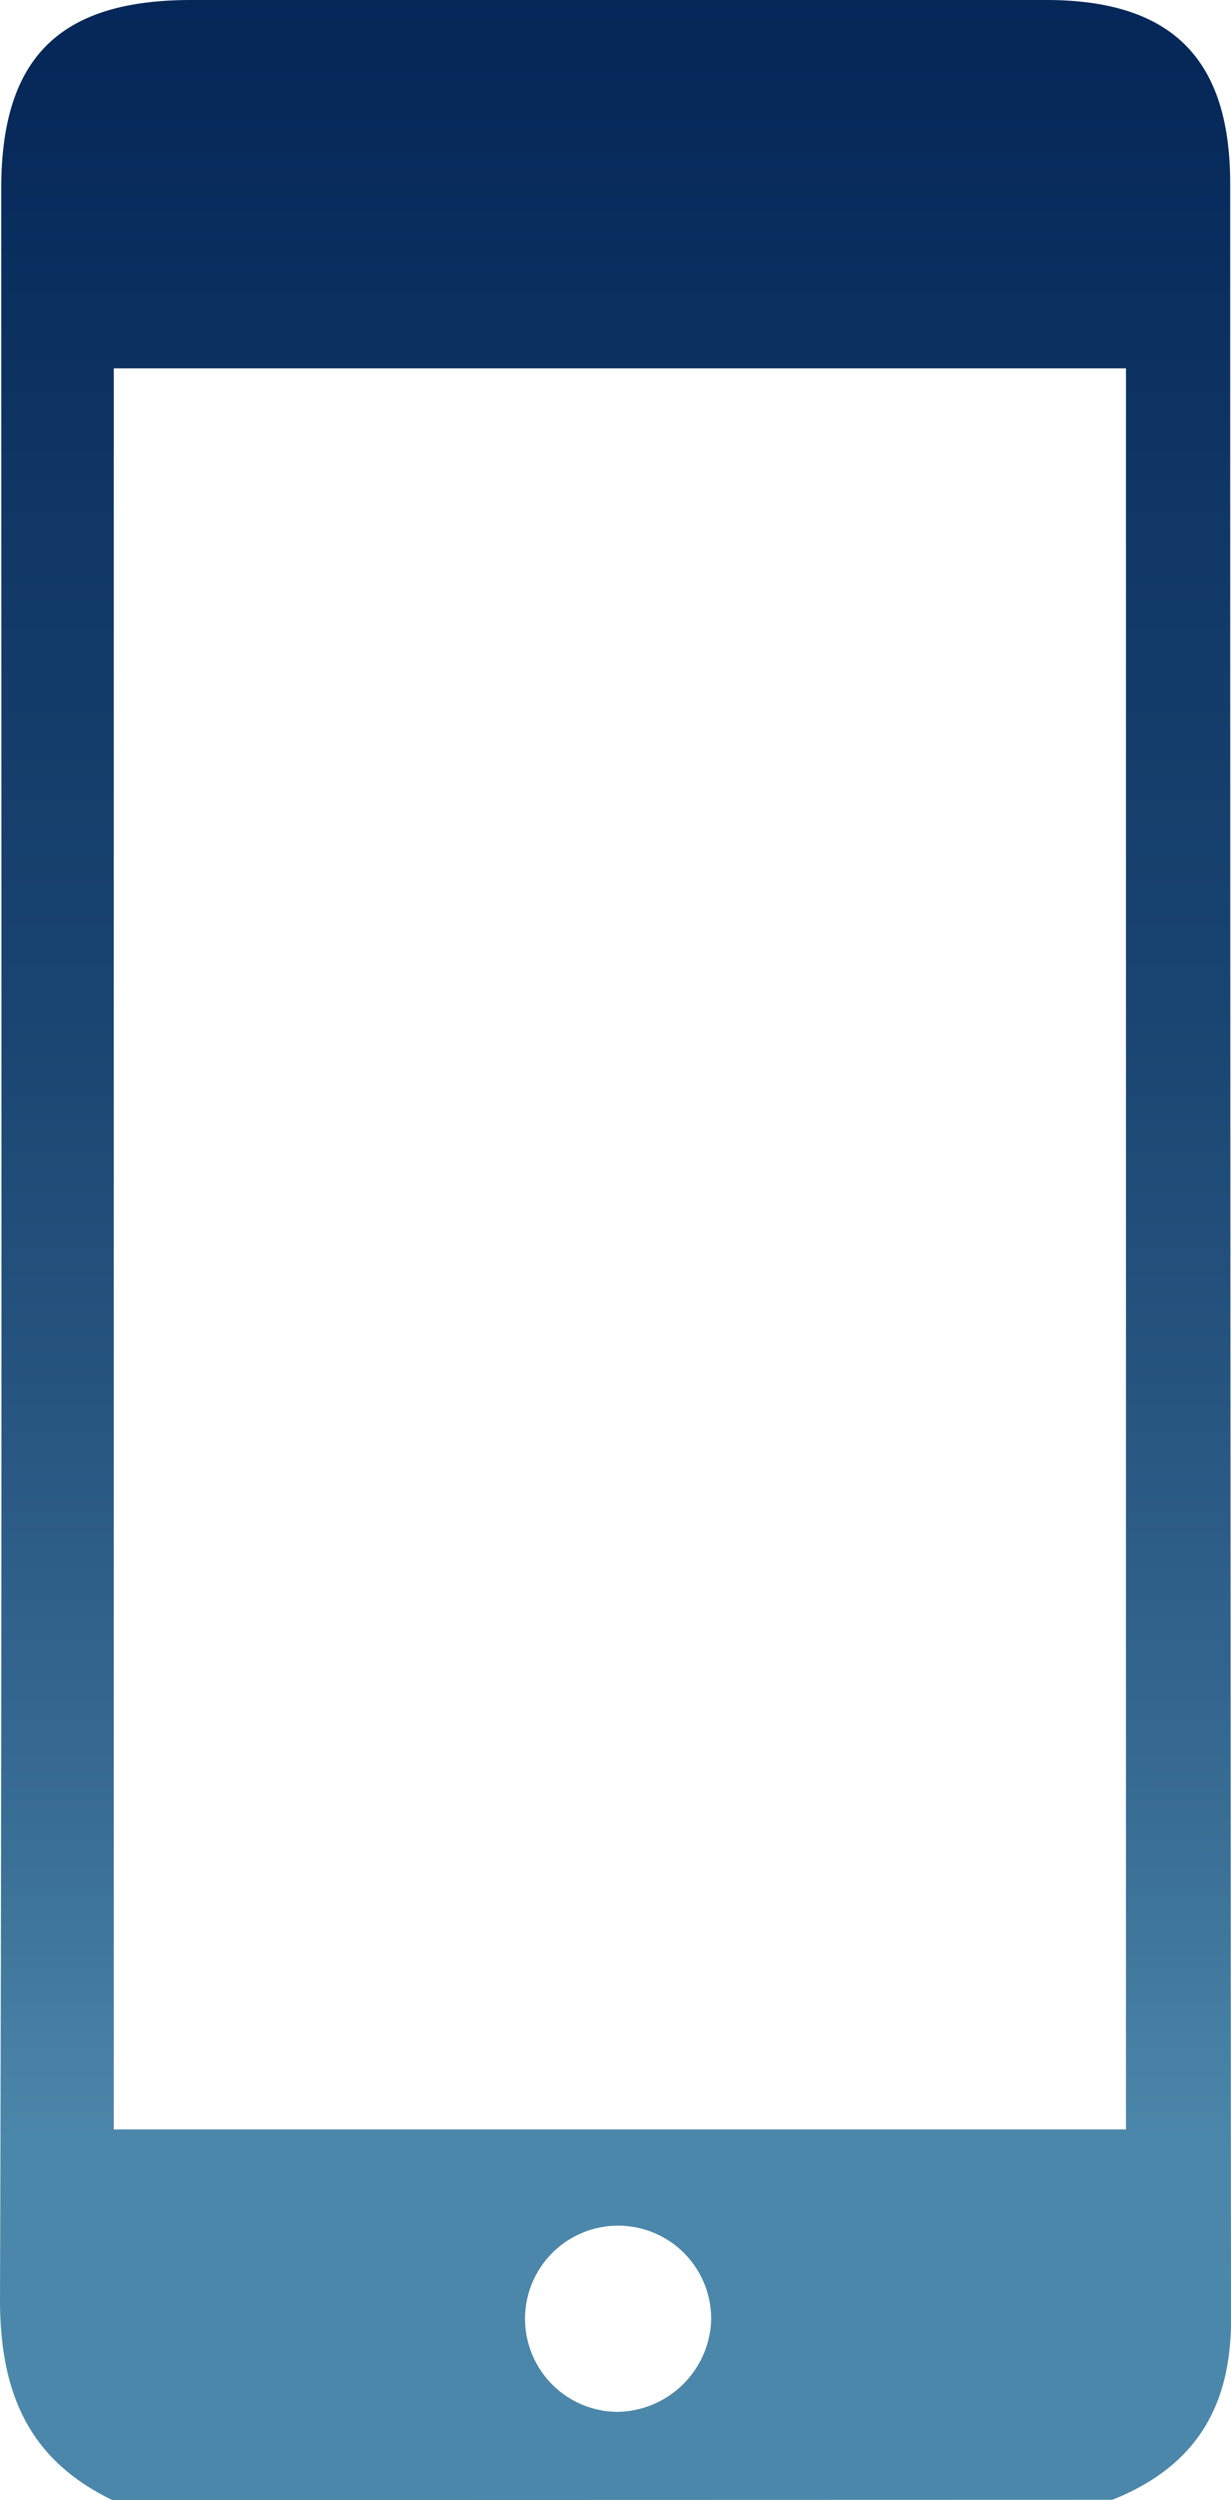 <svg xmlns="http://www.w3.org/2000/svg" xmlns:xlink="http://www.w3.org/1999/xlink" viewBox="0 0 90.47 183.66"><defs><style>.cls-1{fill:url(#New_Gradient_Swatch);}</style><linearGradient id="New_Gradient_Swatch" x1="45.23" y1="-25.1" x2="45.23" y2="156.97" gradientUnits="userSpaceOnUse"><stop offset="0" stop-color="#002153"/><stop offset="0.18" stop-color="#06295a"/><stop offset="0.4" stop-color="#133b69"/><stop offset="0.52" stop-color="#18426f"/><stop offset="0.71" stop-color="#275681"/><stop offset="0.87" stop-color="#386d94"/><stop offset="1" stop-color="#4b87aa"/></linearGradient></defs><g id="Layer_2" data-name="Layer 2"><g id="Layer_1-2" data-name="Layer 1"><path class="cls-1" d="M8.26,183.66c-6.23-3-8.28-8-8.26-14.83.17-51.66.09-103.31.09-155C.1,4.25,4.36,0,14.05,0H76.88C86.05,0,90.4,4.25,90.41,13.45q0,78.51.06,157c0,6.53-2.76,10.81-8.72,13.19Zm.1-156.6V156.43H82.75V27.06Zm37,150.12a7,7,0,0,0,6.9-6.55,6.84,6.84,0,1,0-6.9,6.55Z"/></g></g></svg>